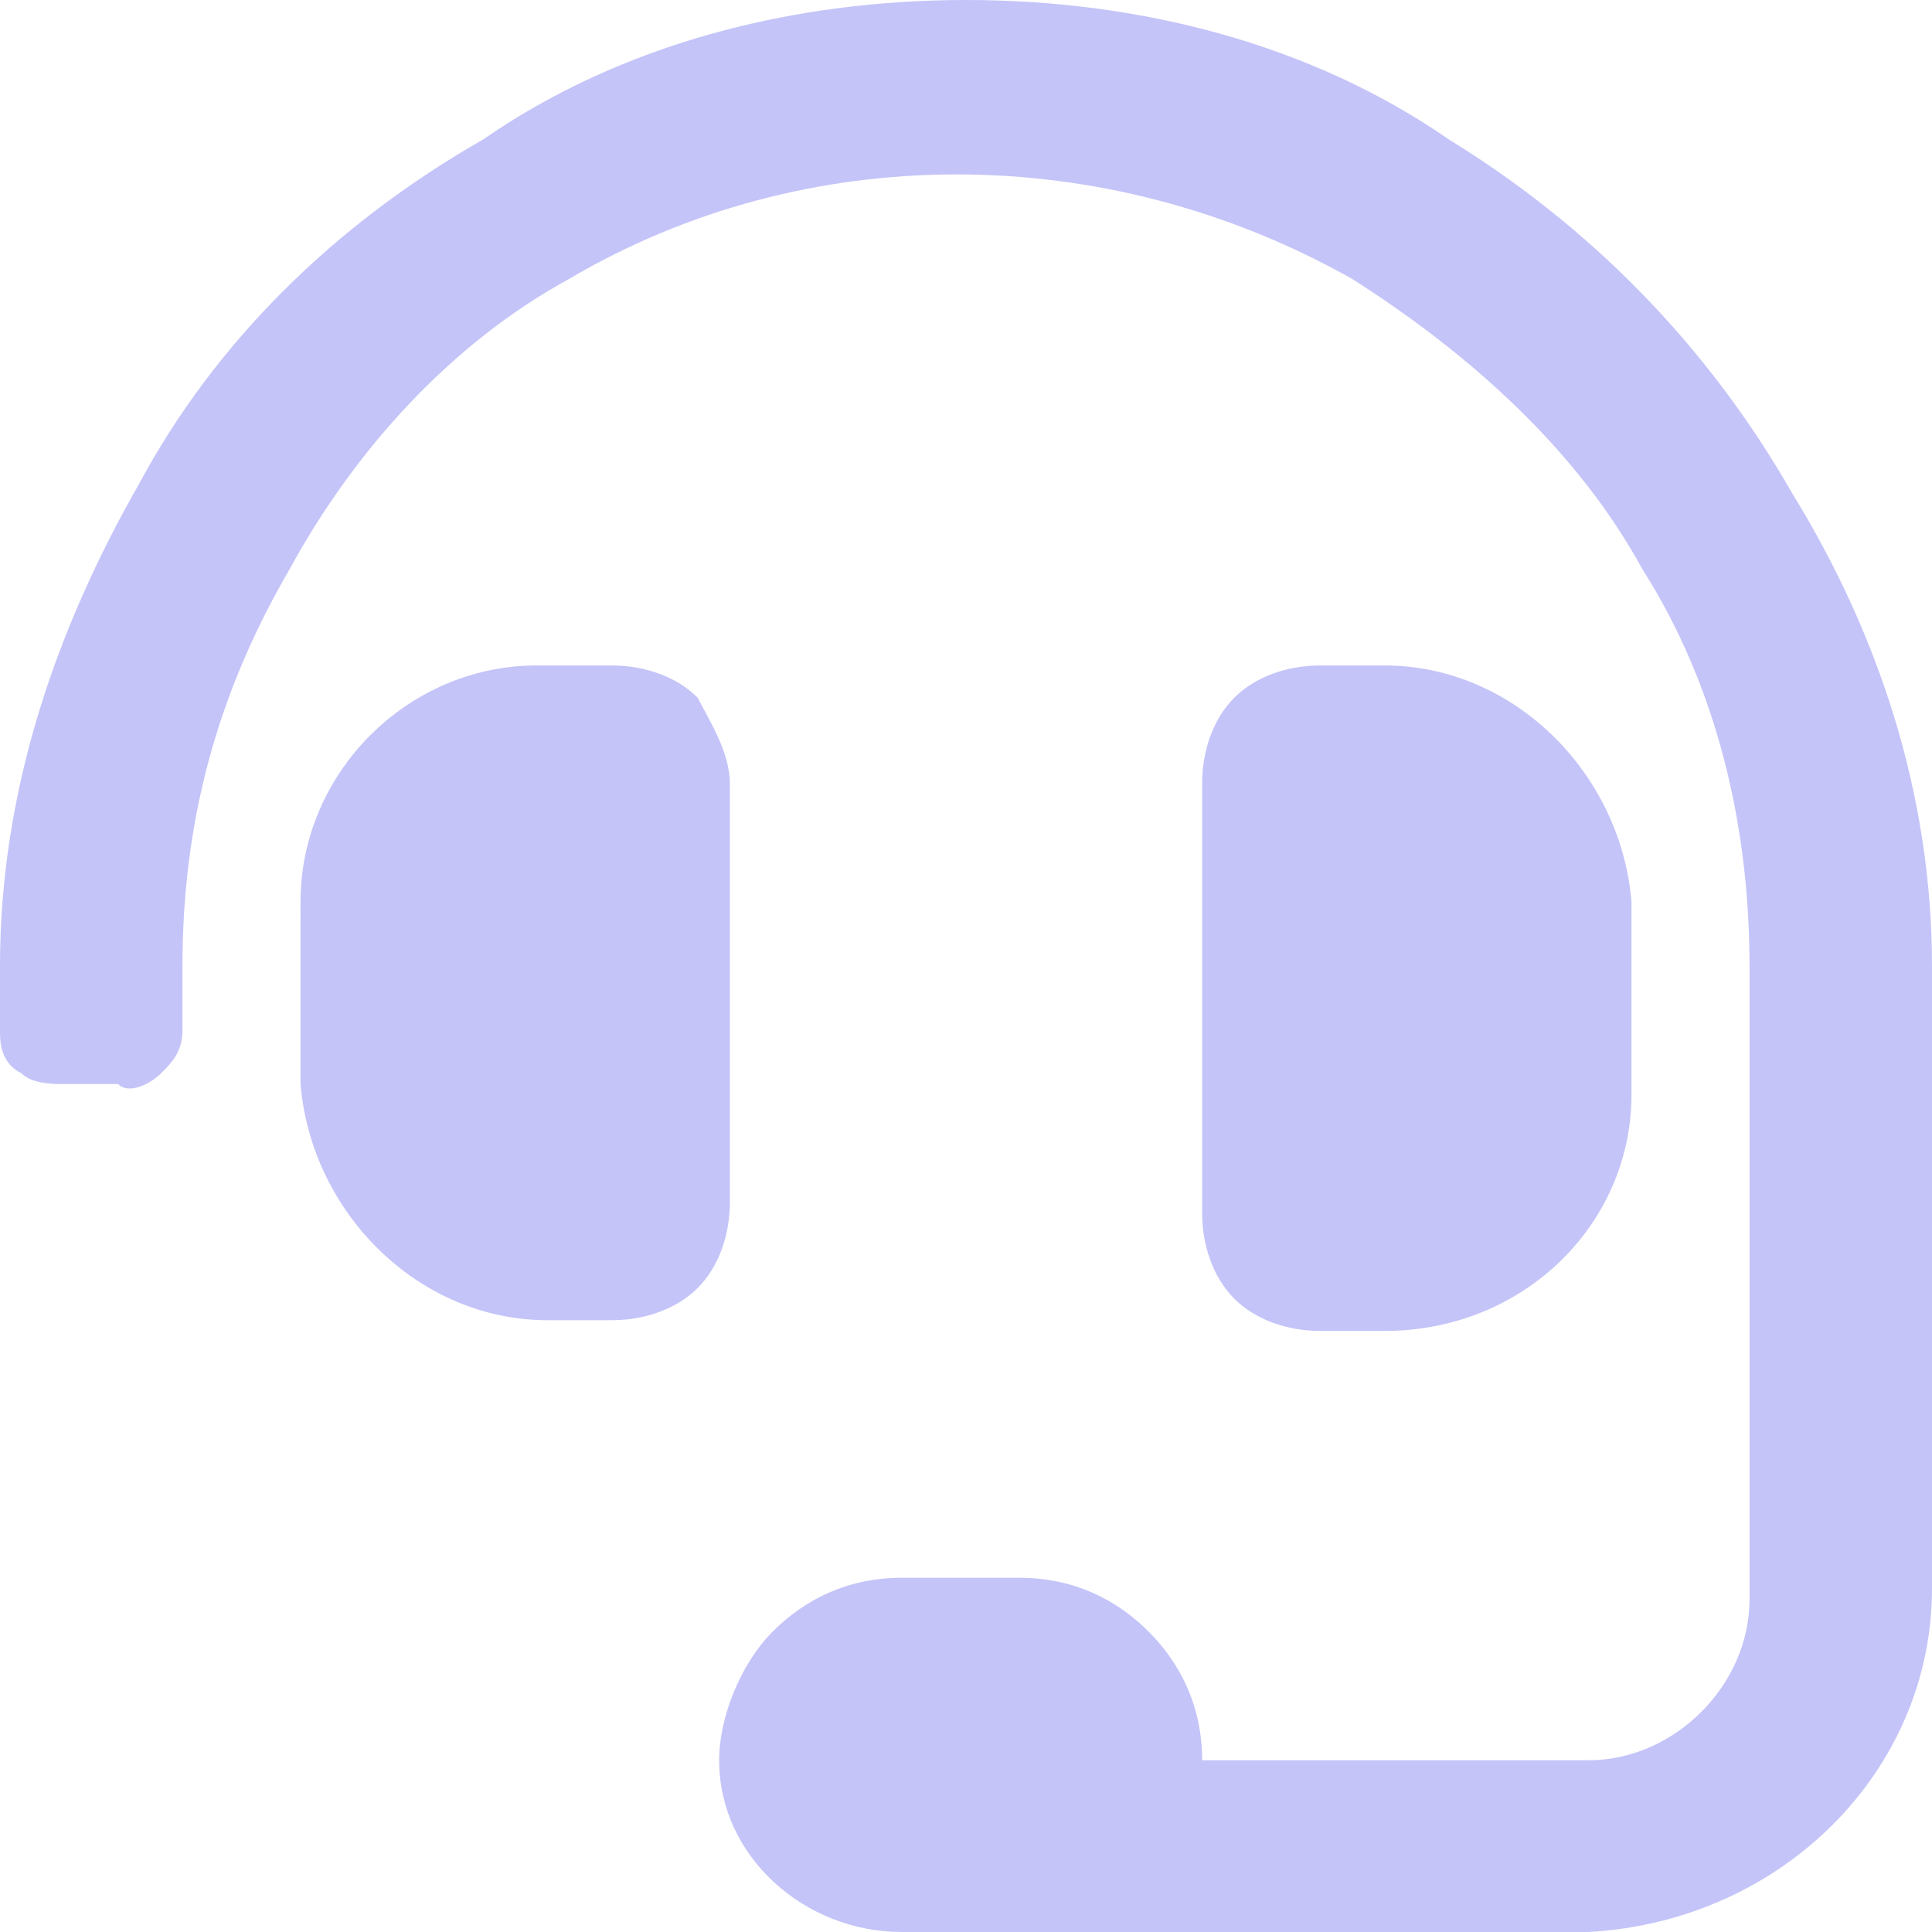 <?xml version="1.0" encoding="utf-8"?>
<!-- Generator: Adobe Illustrator 23.0.2, SVG Export Plug-In . SVG Version: 6.00 Build 0)  -->
<svg version="1.1" id="Layer_1" xmlns="http://www.w3.org/2000/svg" xmlns:xlink="http://www.w3.org/1999/xlink" x="0px" y="0px"
	 viewBox="0 0 18 18" style="enable-background:new 0 0 18 18;" xml:space="preserve">
<style type="text/css">
	.st0{fill:#C4C4F9;}
</style>
<title>Asset 6</title>
<g>
	<g id="Layer_1-2">
		<path class="st0" d="M9,0c1.6,0,3.2,0.4,4.5,1.3c1.3,0.8,2.4,1.9,3.2,3.3C17.5,5.9,18,7.4,18,9v5.8c0,1.7-1.4,3.1-3.2,3.2H8.4
			c-0.9,0-1.7-0.7-1.7-1.6c0,0,0,0,0,0c0-0.4,0.2-0.9,0.5-1.2c0.3-0.3,0.7-0.5,1.2-0.5h1.1c0.5,0,0.9,0.2,1.2,0.5
			c0.3,0.3,0.5,0.7,0.5,1.2h3.6c0.8,0,1.5-0.7,1.5-1.5V9c0-1.3-0.3-2.6-1-3.7c-0.6-1.1-1.6-2-2.7-2.7c-2.3-1.3-5.1-1.3-7.3,0
			c-1.1,0.6-2,1.6-2.6,2.7C2,6.5,1.7,7.7,1.7,9v0.6c0,0.2-0.1,0.3-0.2,0.4c-0.1,0.1-0.3,0.2-0.4,0.1H0.6c-0.1,0-0.3,0-0.4-0.1
			C0,9.9,0,9.7,0,9.6V9c0-1.6,0.5-3.1,1.3-4.5C2,3.2,3.1,2.1,4.5,1.3C5.8,0.4,7.4,0,9,0z M6.8,7.3v3.9c0,0.3-0.1,0.6-0.3,0.8
			c-0.2,0.2-0.5,0.3-0.8,0.3H5.1c-1.2,0-2.2-1-2.3-2.2c0,0,0,0,0,0V8.4c0-1.2,1-2.2,2.2-2.2c0,0,0,0,0.1,0h0.6
			c0.3,0,0.6,0.1,0.8,0.3C6.6,6.7,6.8,7,6.8,7.3z M12.9,12.4h-0.6c-0.3,0-0.6-0.1-0.8-0.3c-0.2-0.2-0.3-0.5-0.3-0.8V7.3
			c0-0.3,0.1-0.6,0.3-0.8c0.2-0.2,0.5-0.3,0.8-0.3h0.6c1.2,0,2.2,1,2.3,2.2c0,0,0,0,0,0.1v1.7C15.2,11.4,14.2,12.4,12.9,12.4
			C13,12.4,13,12.4,12.9,12.4z"/>
	</g>
</g>
</svg>
